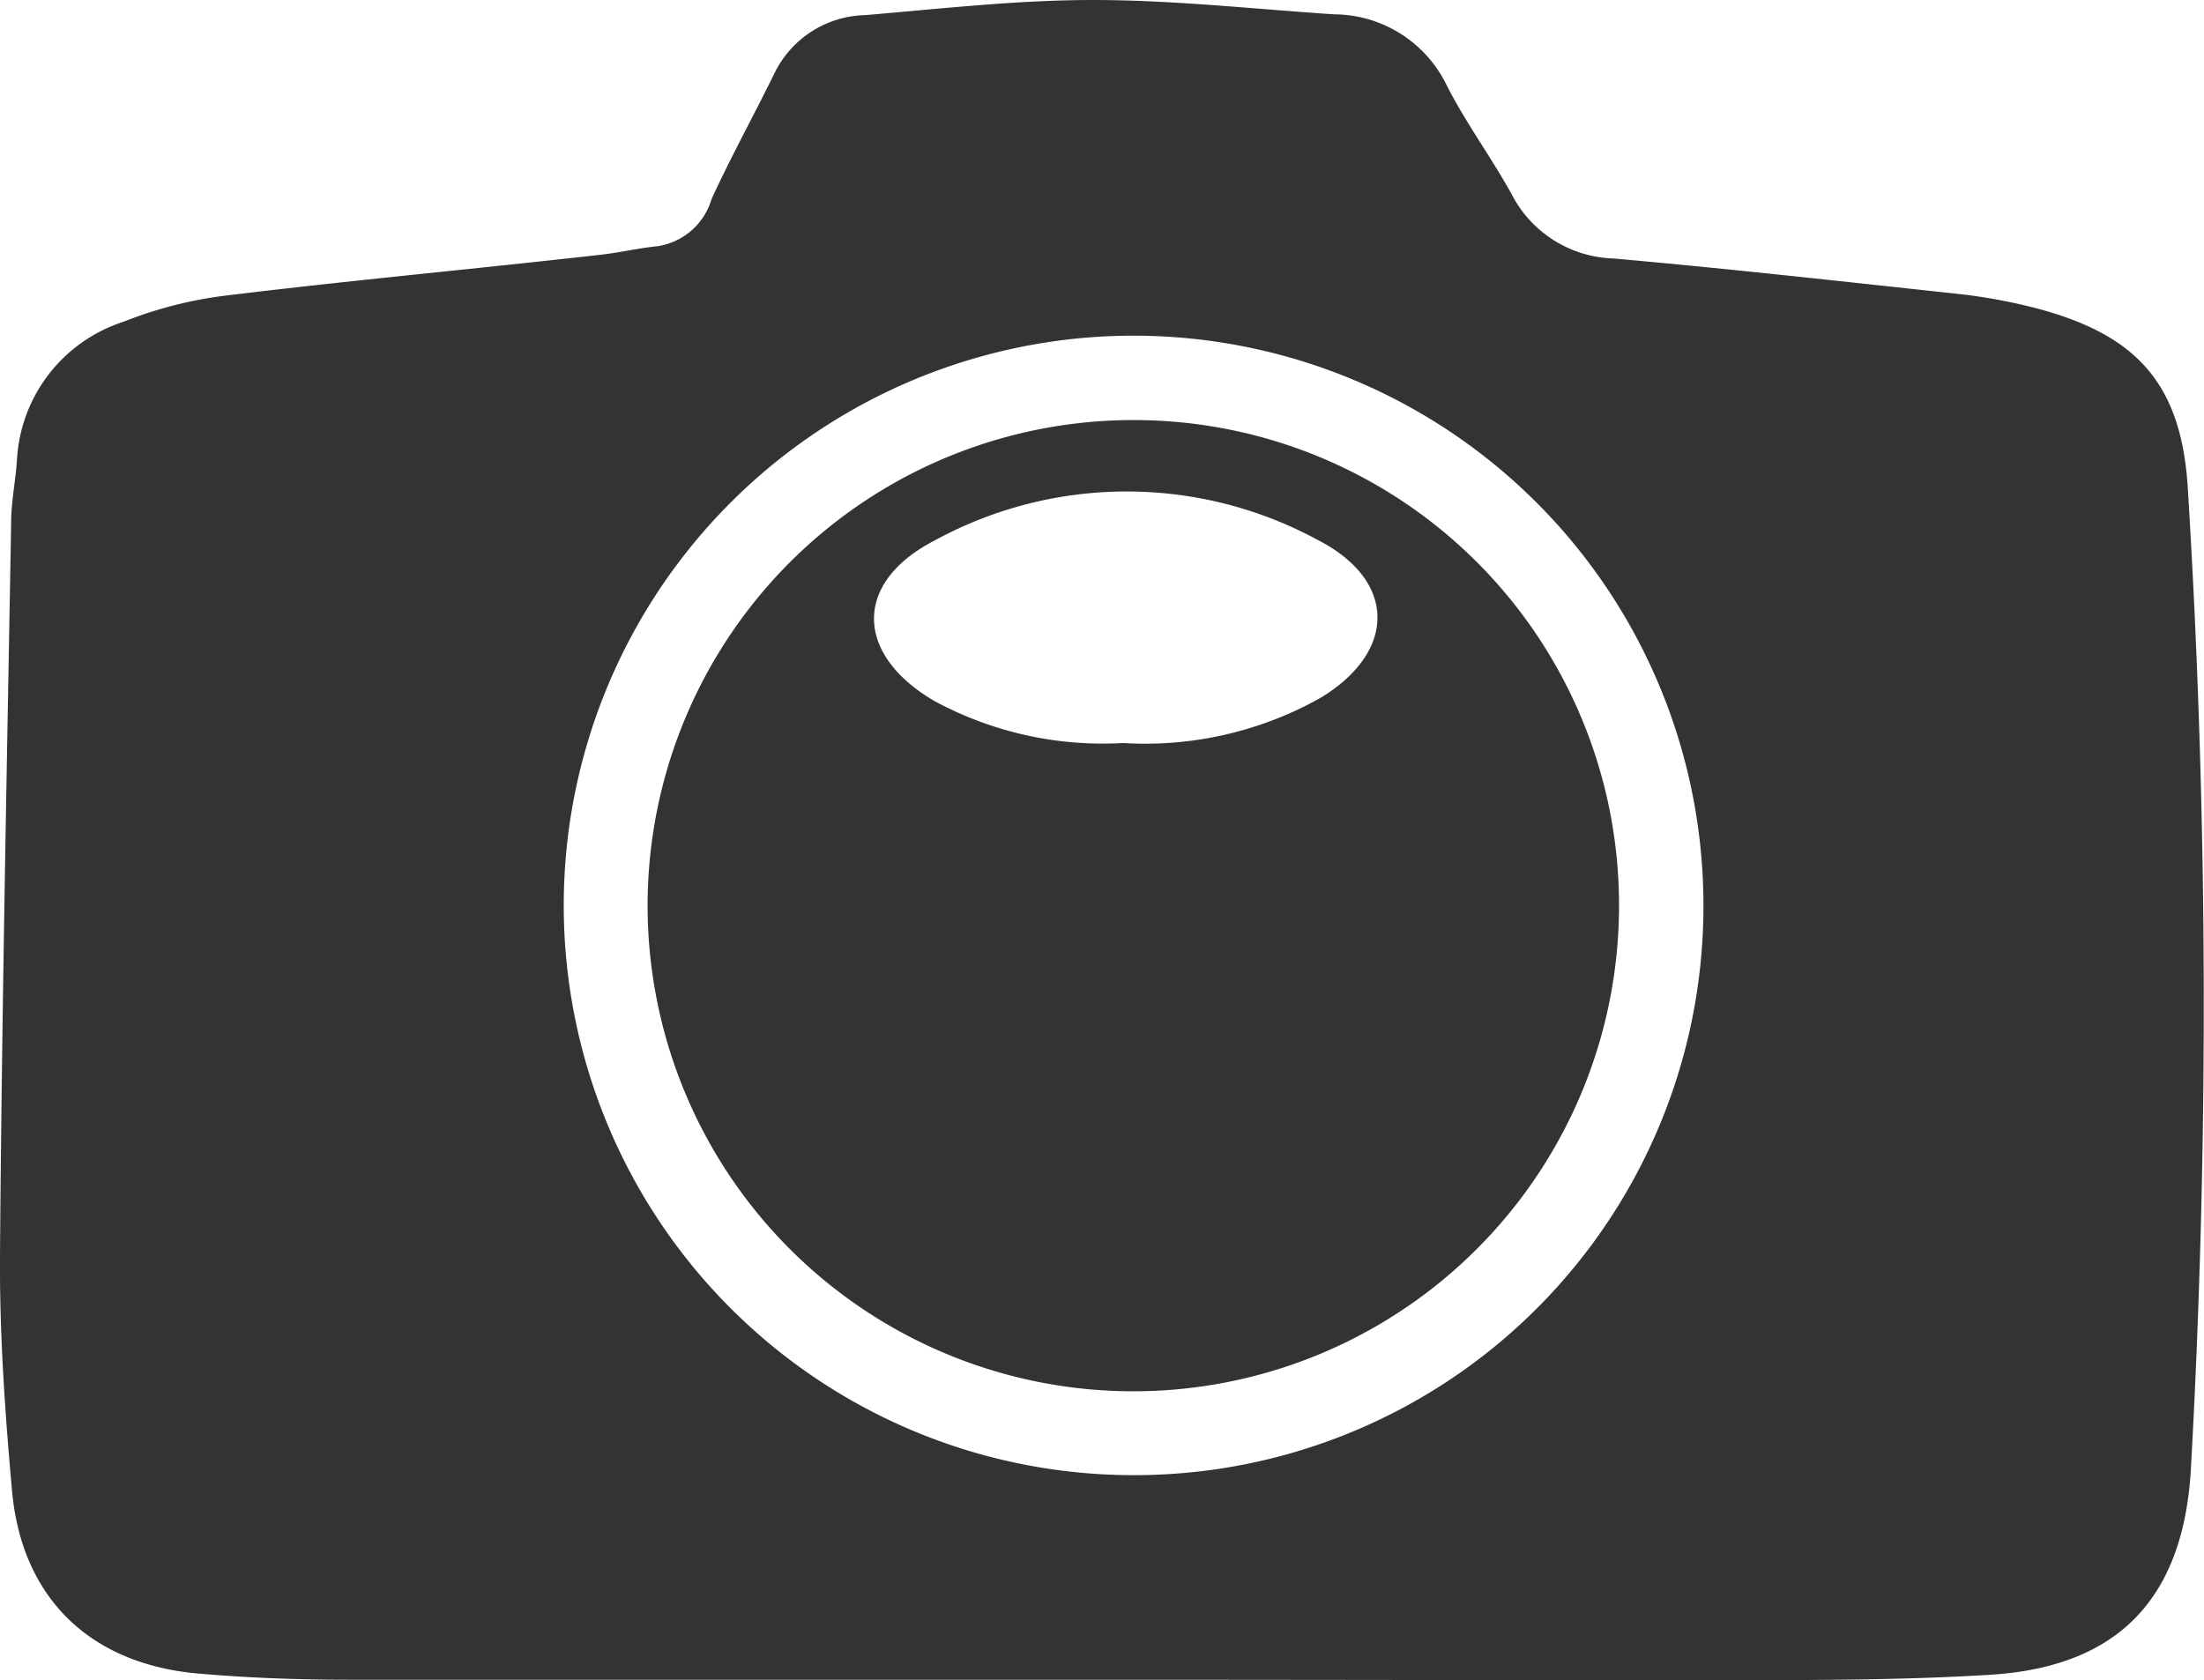 <svg xmlns="http://www.w3.org/2000/svg" viewBox="0 0 83.04 63.31"><defs><style>.cls-1{fill:#333;}</style></defs><title>Asset 2</title><g id="Layer_2" data-name="Layer 2"><g id="Layer_1-2" data-name="Layer 1"><path class="cls-1" d="M41.46,63.3c-9.44,0-18.88,0-28.31,0-1.92,0-3.84-.07-5.75-.24C3.35,62.68.8,60.18.45,56.14c-.27-3-.47-5.91-.45-8.86.07-9.2.26-18.39.42-27.58,0-.8.17-1.59.22-2.39a5.8,5.8,0,0,1,4-5.18,15.57,15.57,0,0,1,3.94-1c4.67-.57,9.37-1,14.05-1.53.72-.08,1.42-.25,2.13-.32a2.51,2.51,0,0,0,2.05-1.78c.73-1.59,1.58-3.13,2.35-4.7A3.9,3.9,0,0,1,32.59.57C35.45.33,38.32,0,41.19,0c3,0,6.05.34,9.08.54A4.74,4.74,0,0,1,54.5,3.2c.72,1.42,1.68,2.72,2.45,4.11a4.46,4.46,0,0,0,3.84,2.43c4.38.39,8.75.88,13.12,1.35a21,21,0,0,1,2.59.47c4,1,5.73,2.88,5.94,7a315.63,315.63,0,0,1,.1,36.91c-.31,4.78-2.74,7.33-7.51,7.64-3.19.2-6.39.2-9.59.21C57.45,63.32,49.45,63.3,41.46,63.3ZM64.18,34.23a21.47,21.47,0,1,0-21.4,21.36A21.44,21.44,0,0,0,64.18,34.23Z"/><path class="cls-1" d="M61,34.1A18.3,18.3,0,1,1,42.78,15.83,18.28,18.28,0,0,1,61,34.1ZM42.32,28a13.48,13.48,0,0,0,7.43-1.7c2.85-1.72,2.9-4.39-.06-5.93a15.1,15.1,0,0,0-14.48,0c-3.08,1.59-3,4.3,0,6.05A13.34,13.34,0,0,0,42.32,28Z"/></g></g></svg>